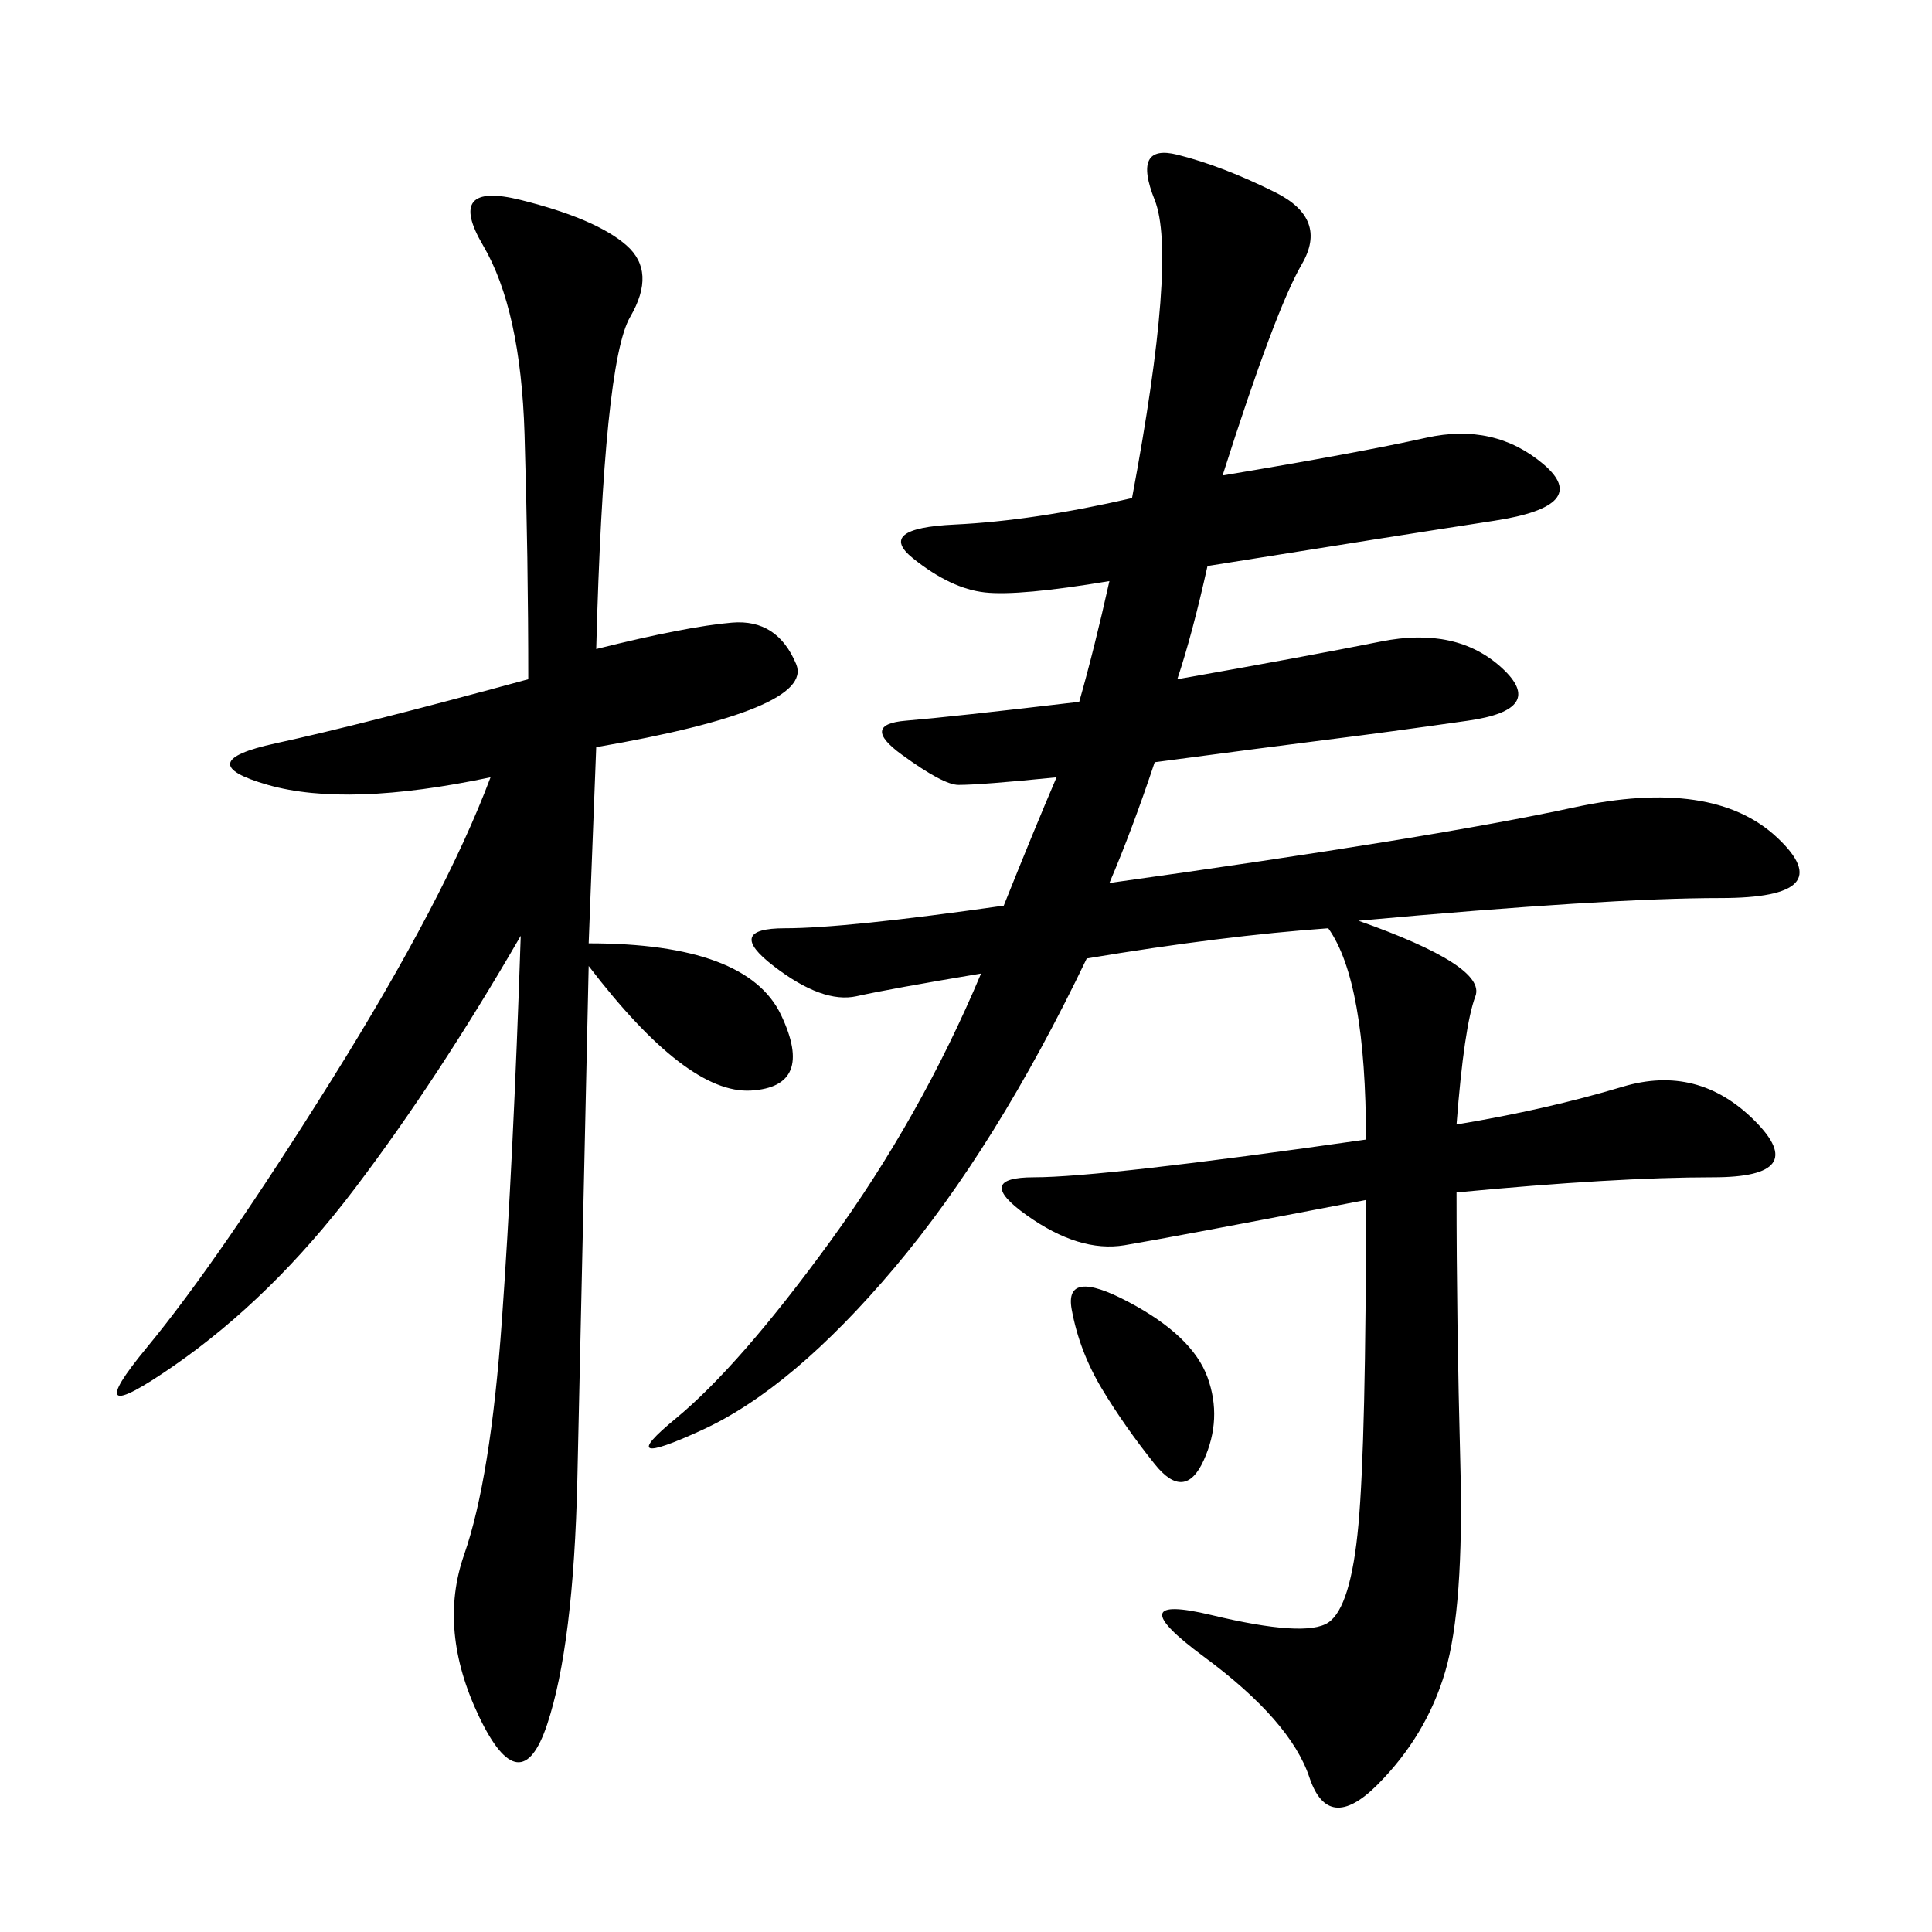 <svg xmlns="http://www.w3.org/2000/svg" xmlns:xlink="http://www.w3.org/1999/xlink" width="300" height="300"><path d="M168.75 148.83Q154.69 178.13 138.87 196.88Q123.05 215.63 108.98 222.07Q94.92 228.52 104.88 220.31Q114.84 212.11 128.91 192.77Q142.97 173.44 152.34 151.17L152.34 151.17Q138.28 153.52 133.01 154.69Q127.73 155.86 120.12 150Q112.50 144.14 121.88 144.14L121.88 144.14Q131.25 144.14 155.86 140.63L155.86 140.63Q160.55 128.91 164.06 120.70L164.06 120.70Q152.34 121.88 148.83 121.88L148.83 121.88Q146.48 121.88 140.04 117.19Q133.59 112.50 140.63 111.91Q147.66 111.33 167.58 108.98L167.58 108.98Q169.92 100.78 172.27 90.23L172.27 90.23Q158.20 92.58 152.93 91.99Q147.66 91.41 141.80 86.72Q135.94 82.03 148.24 81.45Q160.55 80.86 175.78 77.34L175.78 77.34Q182.81 39.84 179.30 31.05Q175.78 22.27 182.81 24.02Q189.84 25.78 198.05 29.88Q206.25 33.98 202.15 41.02Q198.05 48.05 189.84 73.83L189.84 73.83Q210.94 70.31 221.48 67.97Q232.03 65.63 239.65 72.07Q247.27 78.52 232.03 80.86Q216.80 83.20 187.50 87.89L187.50 87.89Q185.16 98.44 182.81 105.47L182.81 105.47Q202.73 101.95 214.45 99.61Q226.17 97.27 233.20 103.71Q240.23 110.16 227.93 111.91Q215.63 113.67 206.25 114.84Q196.88 116.02 179.30 118.36L179.30 118.36Q175.78 128.91 172.27 137.11L172.27 137.11Q222.66 130.08 244.34 125.39Q266.02 120.70 275.98 130.08Q285.94 139.45 267.19 139.45L267.19 139.45Q249.61 139.45 210.94 142.97L210.94 142.97Q230.86 150 229.10 154.69Q227.34 159.38 226.17 174.61L226.17 174.61Q240.23 172.27 251.95 168.75Q263.67 165.23 272.46 174.02Q281.25 182.81 266.02 182.81L266.02 182.81Q250.78 182.81 226.17 185.16L226.17 185.16Q226.17 205.08 226.76 227.34Q227.34 249.61 224.41 259.57Q221.48 269.53 213.87 277.15Q206.25 284.77 203.32 275.98Q200.39 267.19 186.91 257.23Q173.44 247.27 188.09 250.78Q202.73 254.30 206.25 251.95Q209.77 249.61 210.94 236.72Q212.11 223.83 212.11 186.33L212.11 186.33Q181.64 192.19 174.61 193.36Q167.58 194.53 159.38 188.67Q151.17 182.81 160.55 182.81L160.55 182.81Q171.09 182.81 212.11 176.95L212.11 176.95Q212.11 152.34 206.25 144.14L206.25 144.14Q189.84 145.31 168.75 148.83L168.75 148.83ZM92.58 100.78Q106.64 97.27 113.67 96.68Q120.70 96.09 123.63 103.13Q126.56 110.16 92.58 116.02L92.58 116.02L91.41 146.48Q116.02 146.48 121.29 157.62Q126.56 168.75 116.60 169.34Q106.64 169.92 91.41 150L91.41 150Q90.23 203.91 89.65 229.69Q89.06 255.47 84.96 267.77Q80.86 280.08 74.41 266.60Q67.97 253.13 72.07 241.41Q76.17 229.69 77.93 205.08Q79.69 180.47 80.86 145.31L80.86 145.31Q67.97 167.58 55.08 184.57Q42.19 201.56 26.95 212.11Q11.72 222.66 22.85 209.18Q33.98 195.70 51.56 167.58Q69.14 139.45 76.17 120.70L76.17 120.70Q53.91 125.39 41.60 121.88Q29.30 118.36 42.77 115.43Q56.25 112.50 82.03 105.47L82.03 105.47Q82.03 86.72 81.45 67.38Q80.86 48.05 75 38.09Q69.14 28.13 80.86 31.05Q92.58 33.98 97.27 38.09Q101.95 42.19 97.85 49.22Q93.75 56.25 92.58 100.78L92.58 100.78ZM171.09 215.63Q167.58 209.77 166.41 203.32Q165.23 196.88 175.20 202.15Q185.16 207.42 187.50 213.87Q189.84 220.31 186.91 226.76Q183.98 233.20 179.30 227.34Q174.61 221.48 171.09 215.63L171.09 215.63Z"/></svg>
